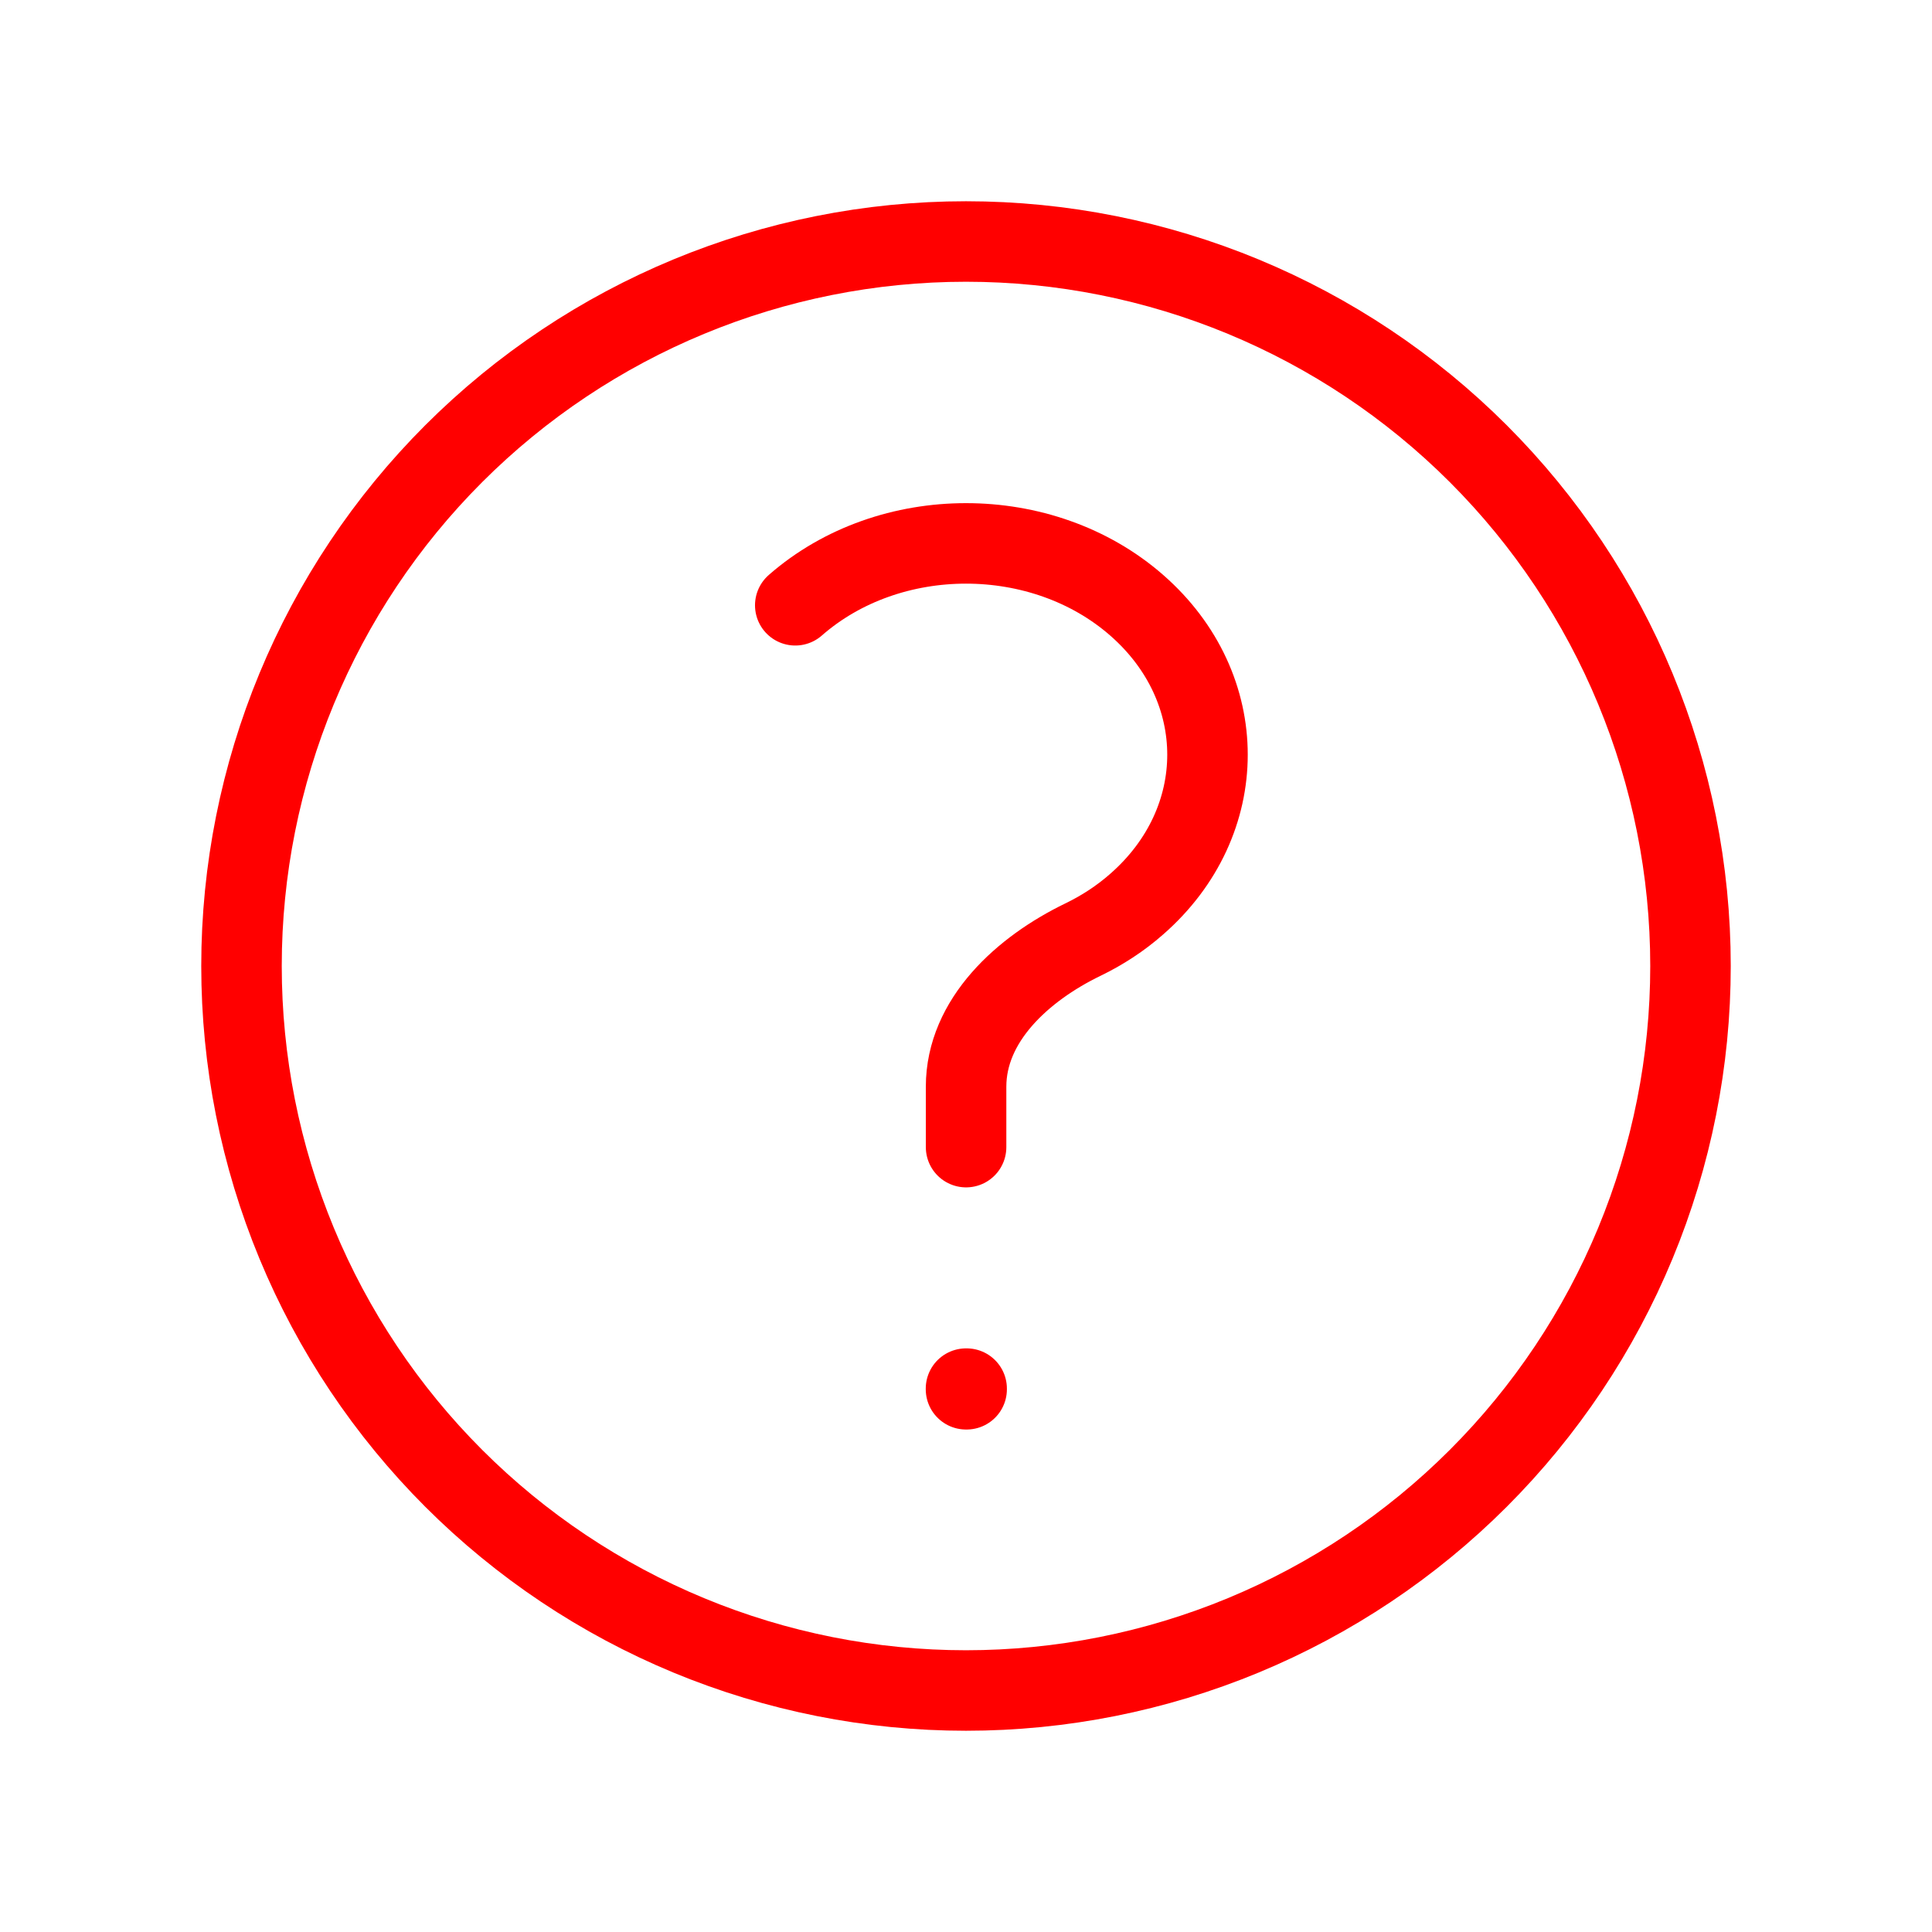 <?xml version="1.0" encoding="utf-8"?>
<svg xmlns="http://www.w3.org/2000/svg" fill="none" height="96" viewBox="0 0 96 96" width="96">
<path d="M39.516 30.076C44.2 25.976 51.8 25.976 56.484 30.076C61.172 34.176 61.172 40.824 56.484 44.924C55.672 45.64 54.764 46.228 53.804 46.692C50.824 48.136 48.004 50.688 48.004 54V57M84 48C84 52.728 83.069 57.409 81.26 61.777C79.451 66.144 76.799 70.113 73.456 73.456C70.113 76.799 66.144 79.451 61.777 81.26C57.409 83.069 52.728 84 48 84C43.272 84 38.591 83.069 34.223 81.26C29.856 79.451 25.887 76.799 22.544 73.456C19.201 70.113 16.549 66.144 14.74 61.777C12.931 57.409 12 52.728 12 48C12 38.452 15.793 29.296 22.544 22.544C29.296 15.793 38.452 12 48 12C57.548 12 66.704 15.793 73.456 22.544C80.207 29.296 84 38.452 84 48ZM48 69H48.032V69.032H48V69Z" stroke="#FF0000" stroke-linecap="round" stroke-linejoin="round" stroke-width="4"/>
</svg>
